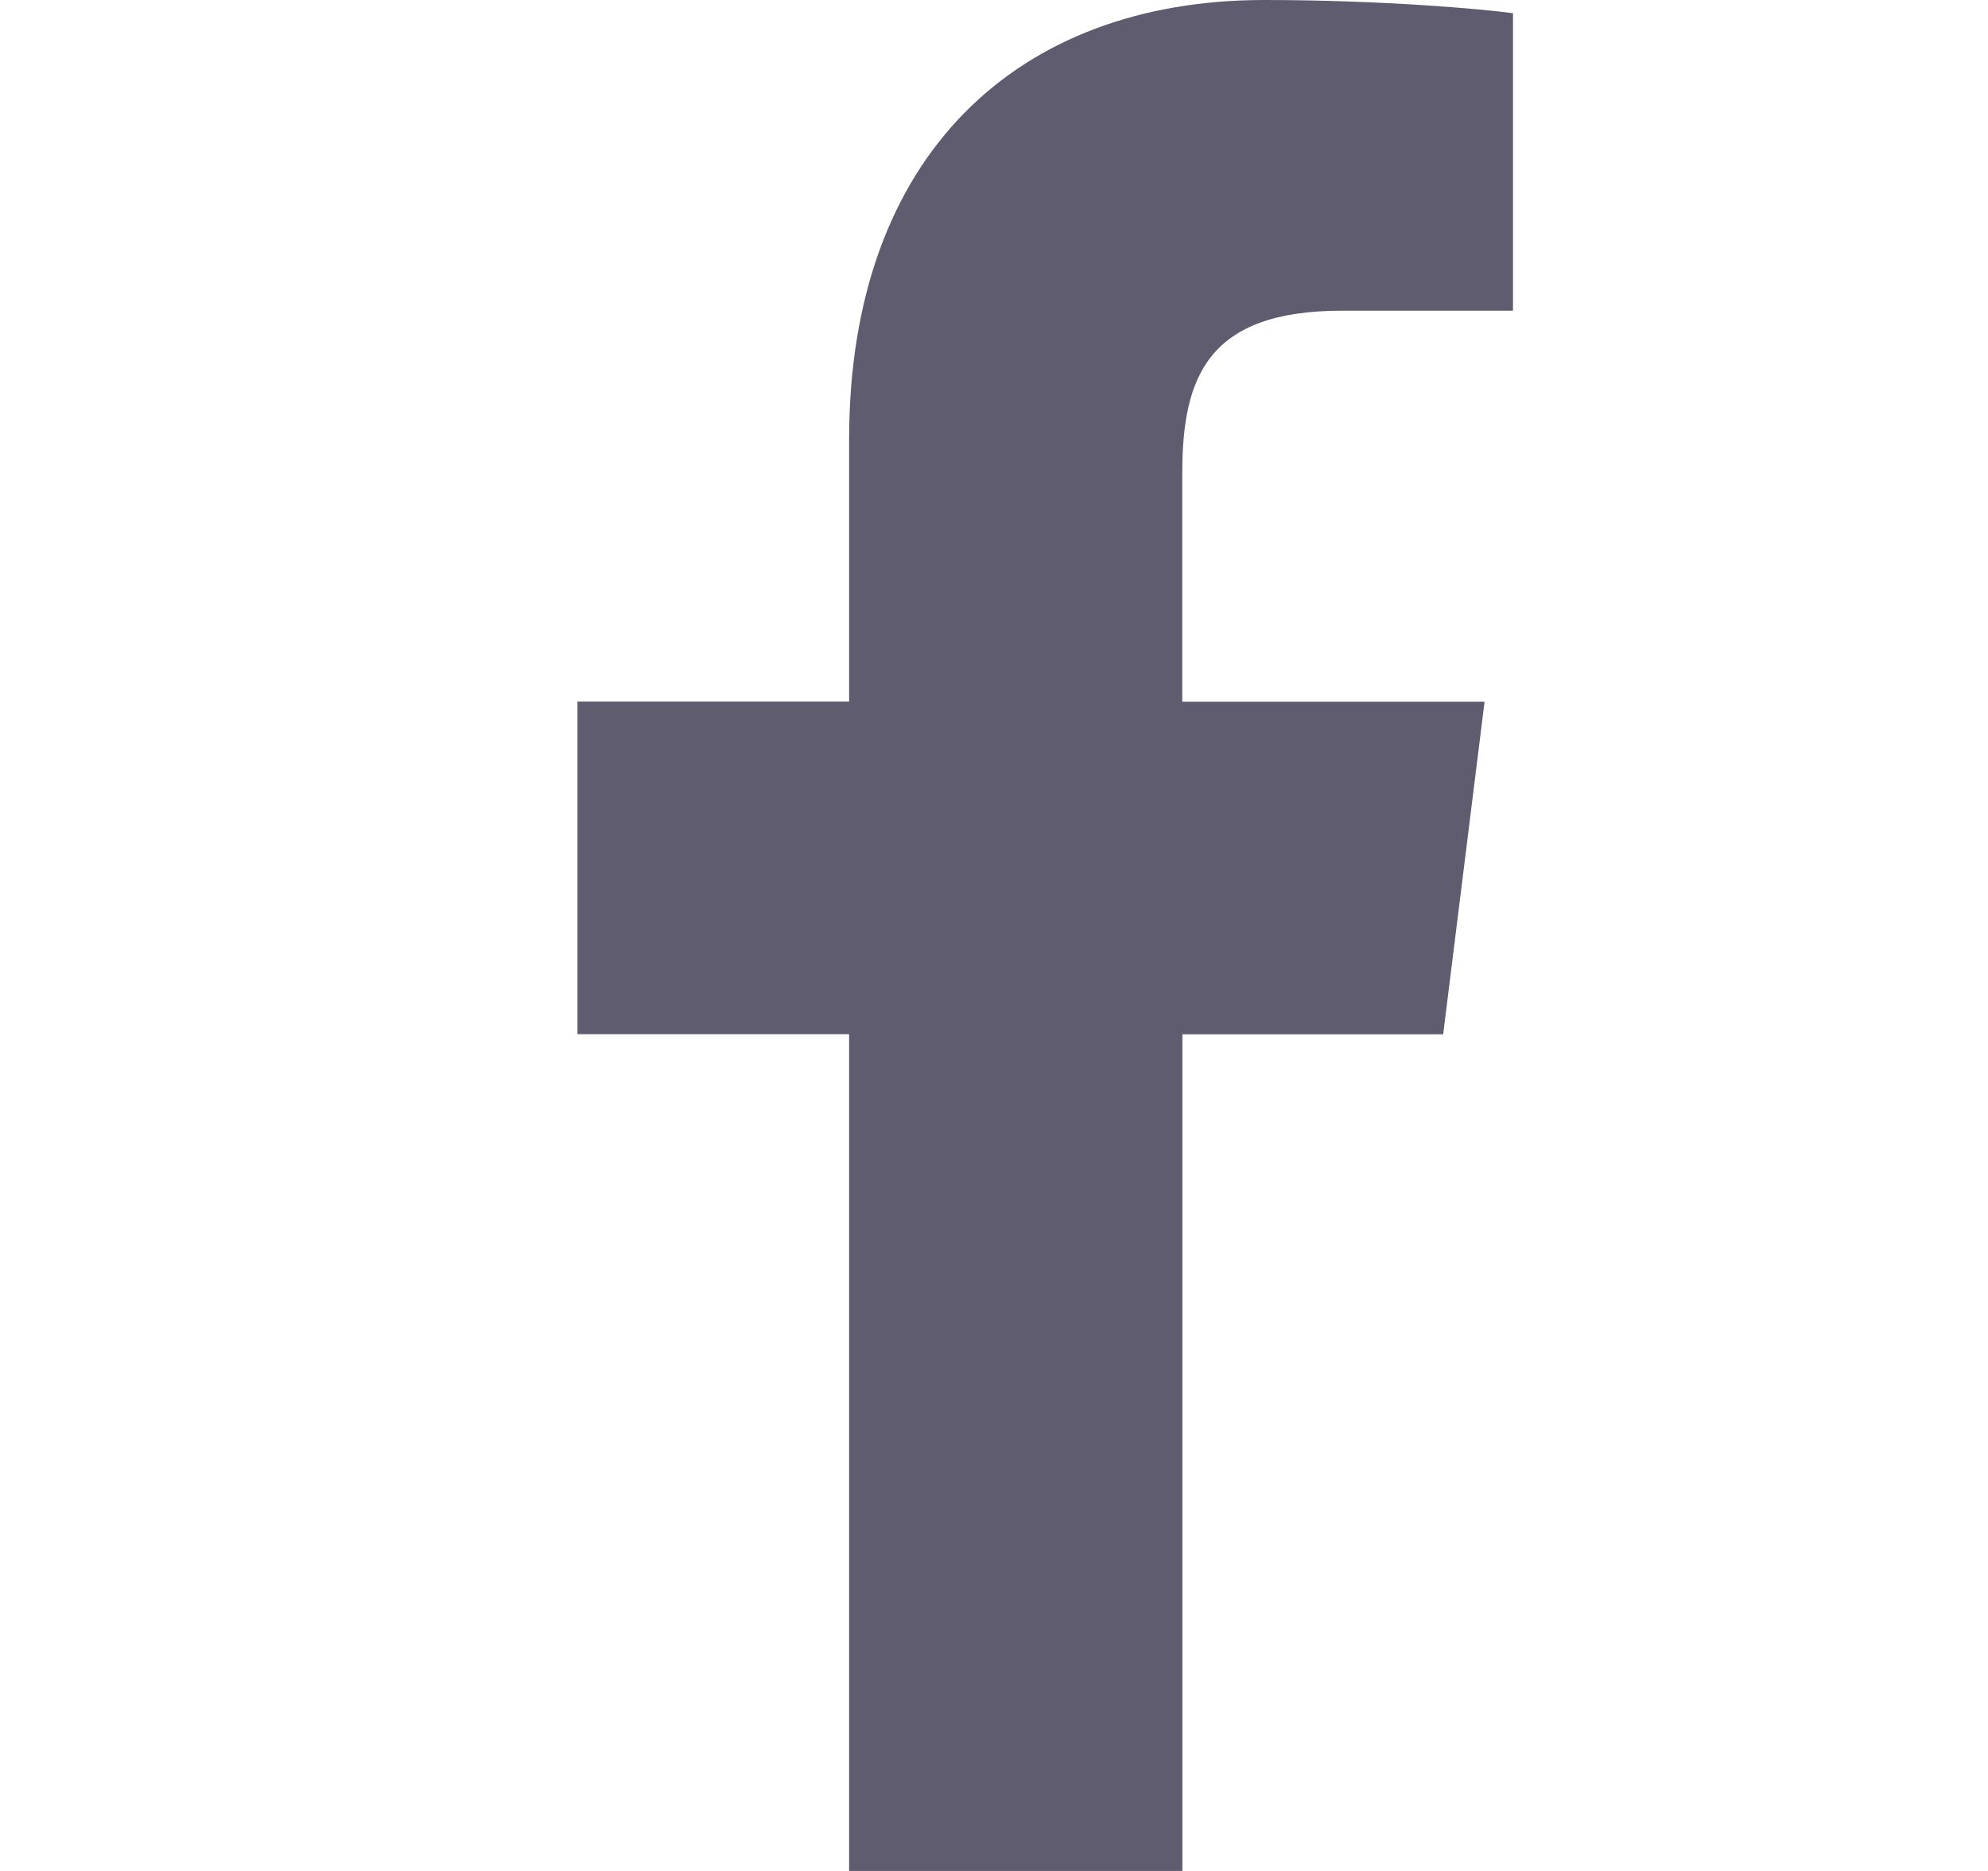 <svg width="17" height="16" viewBox="0 0 17 16" fill="none" xmlns="http://www.w3.org/2000/svg">
<g clip-path="url(#clip0_1234_2190)">
<path d="M11.477 2.657H12.938V0.113C12.686 0.078 11.819 0 10.81 0C8.704 0 7.261 1.325 7.261 3.759V6H4.938V8.844H7.261V16H10.111V8.845H12.341L12.695 6.001H10.11V4.041C10.111 3.219 10.332 2.657 11.477 2.657Z" fill="#5F5C70"/>
</g>
<defs>
<clipPath id="clip0_1234_2190">
<rect width="16" height="16" fill="white" transform="translate(0.812)"/>
</clipPath>
</defs>
</svg>
